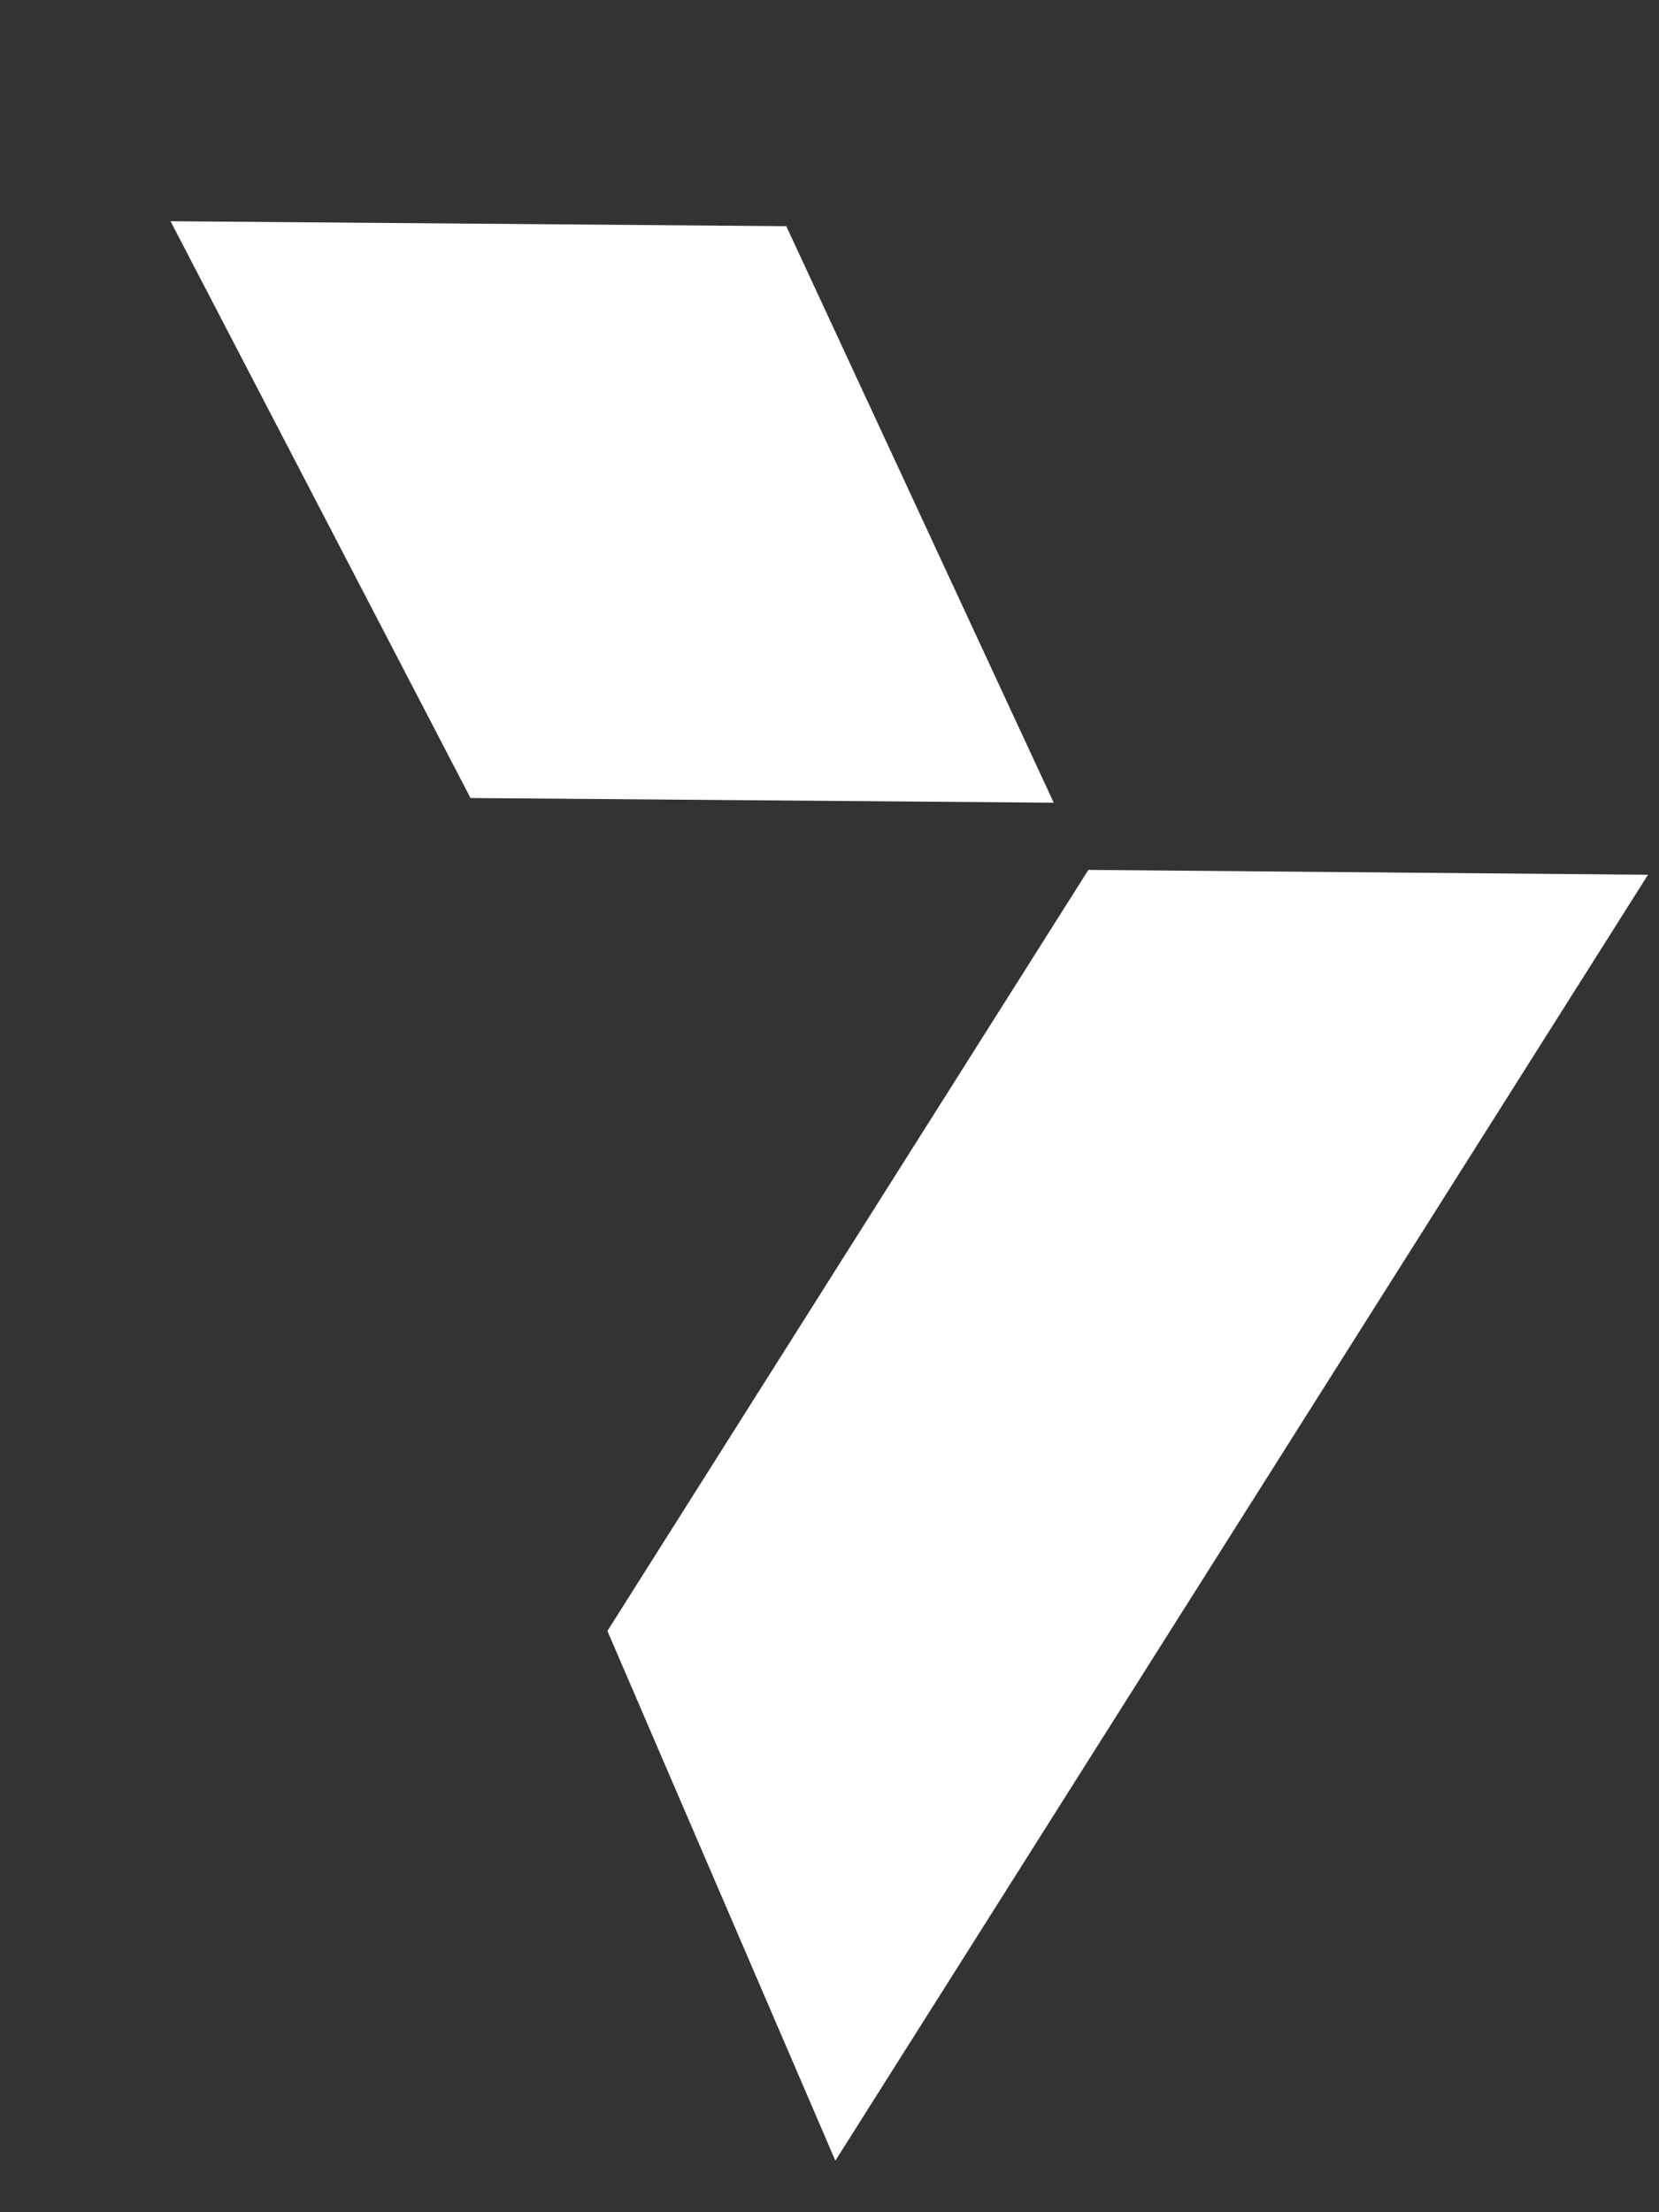 <svg width="3" height="4" viewBox="-3 -4 30 40" xmlns="http://www.w3.org/2000/svg">
<rect x="-3" y="-4" width="30" height="40" fill="#333333" stroke="none"/>
<path d="M16.055 10.514L11.219 0.09L0.084 1.35829e-06L5.508 10.429L16.055 10.514Z" fill="white"/>
<path d="M26.801 11.817L16.681 11.729L7.984 25.49L12.106 35.068L26.801 11.817Z" fill="white"/>
</svg>
